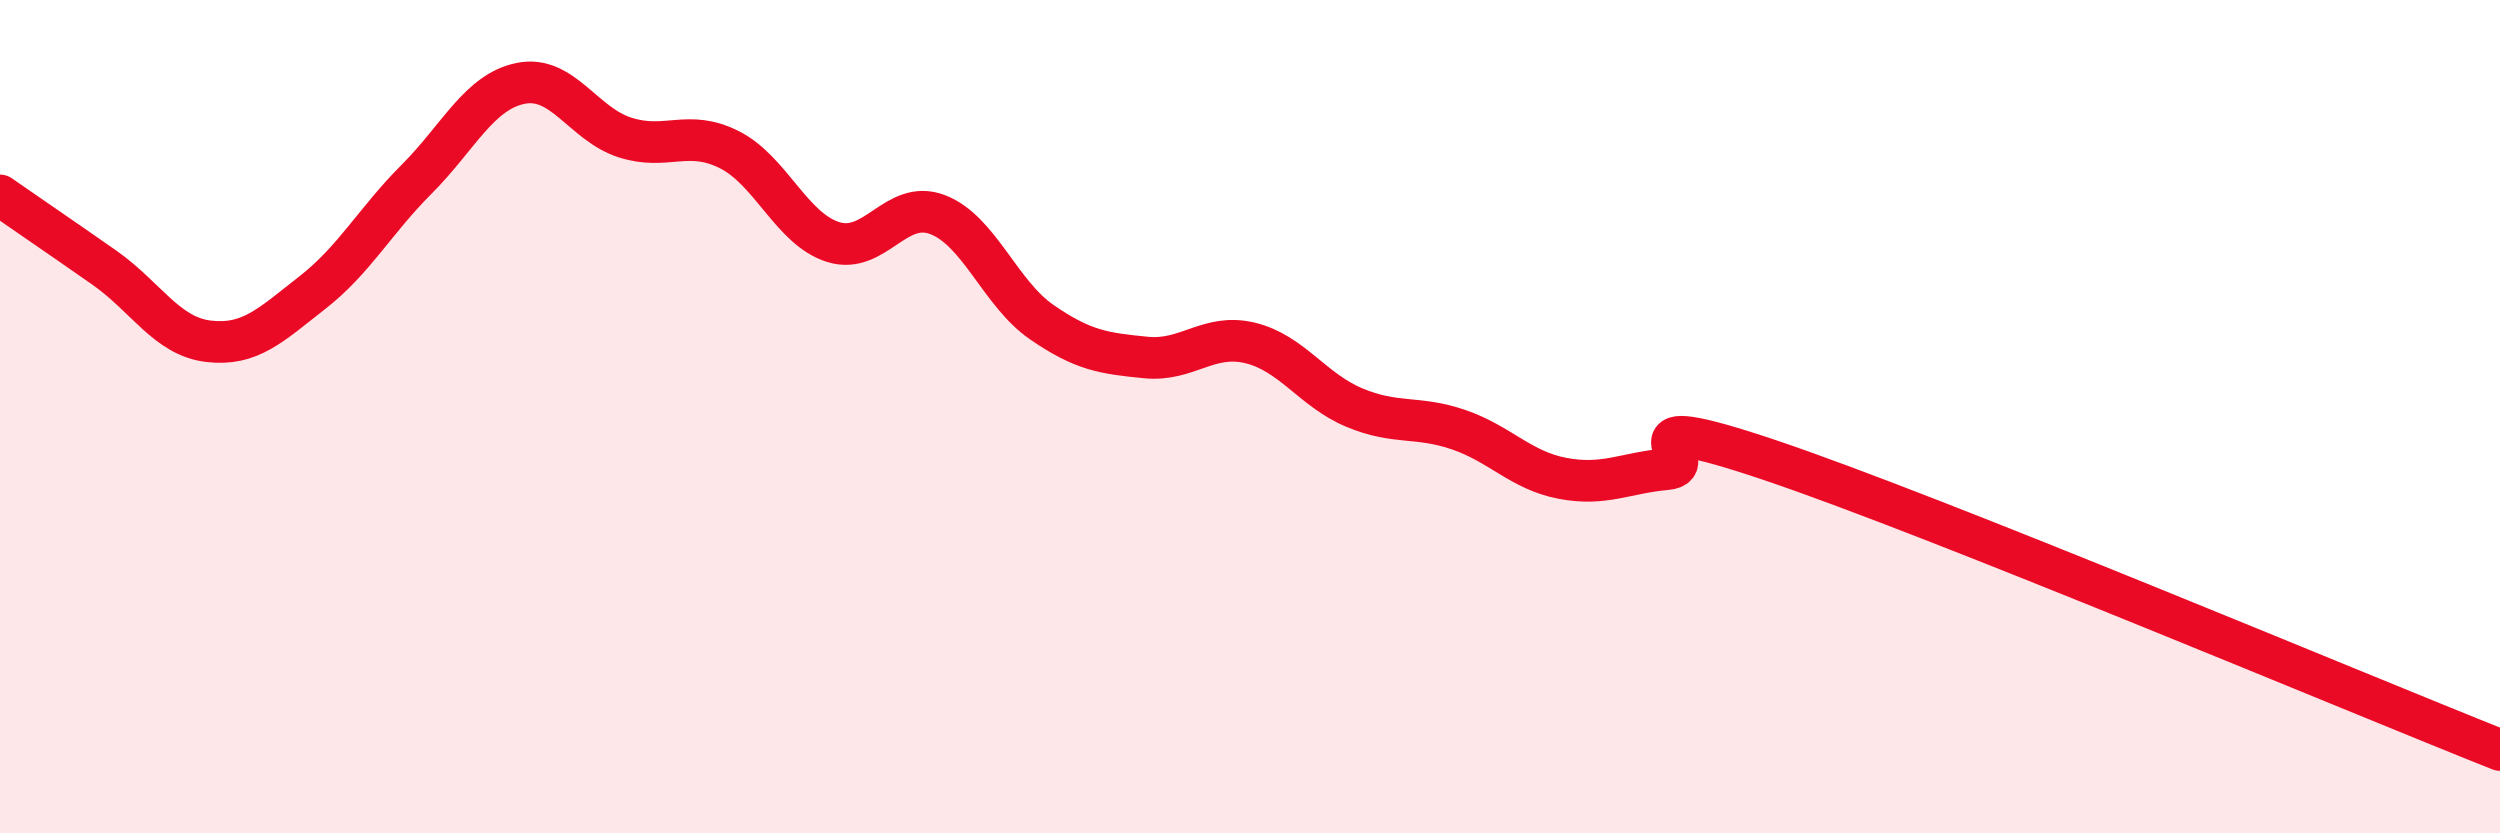 
    <svg width="60" height="20" viewBox="0 0 60 20" xmlns="http://www.w3.org/2000/svg">
      <path
        d="M 0,4.69 C 0.5,5.04 1.5,5.72 2.5,6.42 C 3.5,7.12 4,8.07 5,8.19 C 6,8.31 6.5,7.8 7.5,7.02 C 8.5,6.24 9,5.3 10,4.3 C 11,3.3 11.5,2.2 12.5,2 C 13.5,1.8 14,2.98 15,3.3 C 16,3.62 16.5,3.09 17.5,3.59 C 18.5,4.09 19,5.5 20,5.81 C 21,6.12 21.5,4.77 22.5,5.15 C 23.5,5.53 24,7.04 25,7.73 C 26,8.42 26.5,8.48 27.5,8.58 C 28.5,8.68 29,7.99 30,8.23 C 31,8.47 31.5,9.36 32.5,9.78 C 33.5,10.2 34,9.97 35,10.31 C 36,10.65 36.5,11.29 37.5,11.48 C 38.5,11.67 39,11.35 40,11.26 C 41,11.17 38.5,9.7 42.5,11.05 C 46.5,12.4 56.5,16.61 60,18L60 20L0 20Z"
        fill="#EB0A25"
        opacity="0.1"
        stroke-linecap="round"
        stroke-linejoin="round"
      />
      <path
        d="M 0,4.69 C 0.5,5.04 1.5,5.72 2.5,6.42 C 3.5,7.12 4,8.07 5,8.19 C 6,8.31 6.5,7.8 7.5,7.02 C 8.5,6.24 9,5.3 10,4.3 C 11,3.3 11.5,2.2 12.5,2 C 13.5,1.8 14,2.98 15,3.3 C 16,3.62 16.5,3.09 17.5,3.59 C 18.5,4.09 19,5.5 20,5.81 C 21,6.12 21.5,4.77 22.5,5.15 C 23.5,5.53 24,7.04 25,7.73 C 26,8.42 26.5,8.48 27.5,8.58 C 28.5,8.68 29,7.99 30,8.23 C 31,8.47 31.5,9.36 32.5,9.78 C 33.5,10.2 34,9.97 35,10.31 C 36,10.65 36.5,11.29 37.5,11.48 C 38.5,11.67 39,11.35 40,11.26 C 41,11.17 38.5,9.7 42.5,11.05 C 46.5,12.4 56.5,16.61 60,18"
        stroke="#EB0A25"
        stroke-width="1"
        fill="none"
        stroke-linecap="round"
        stroke-linejoin="round"
      />
    </svg>
  
